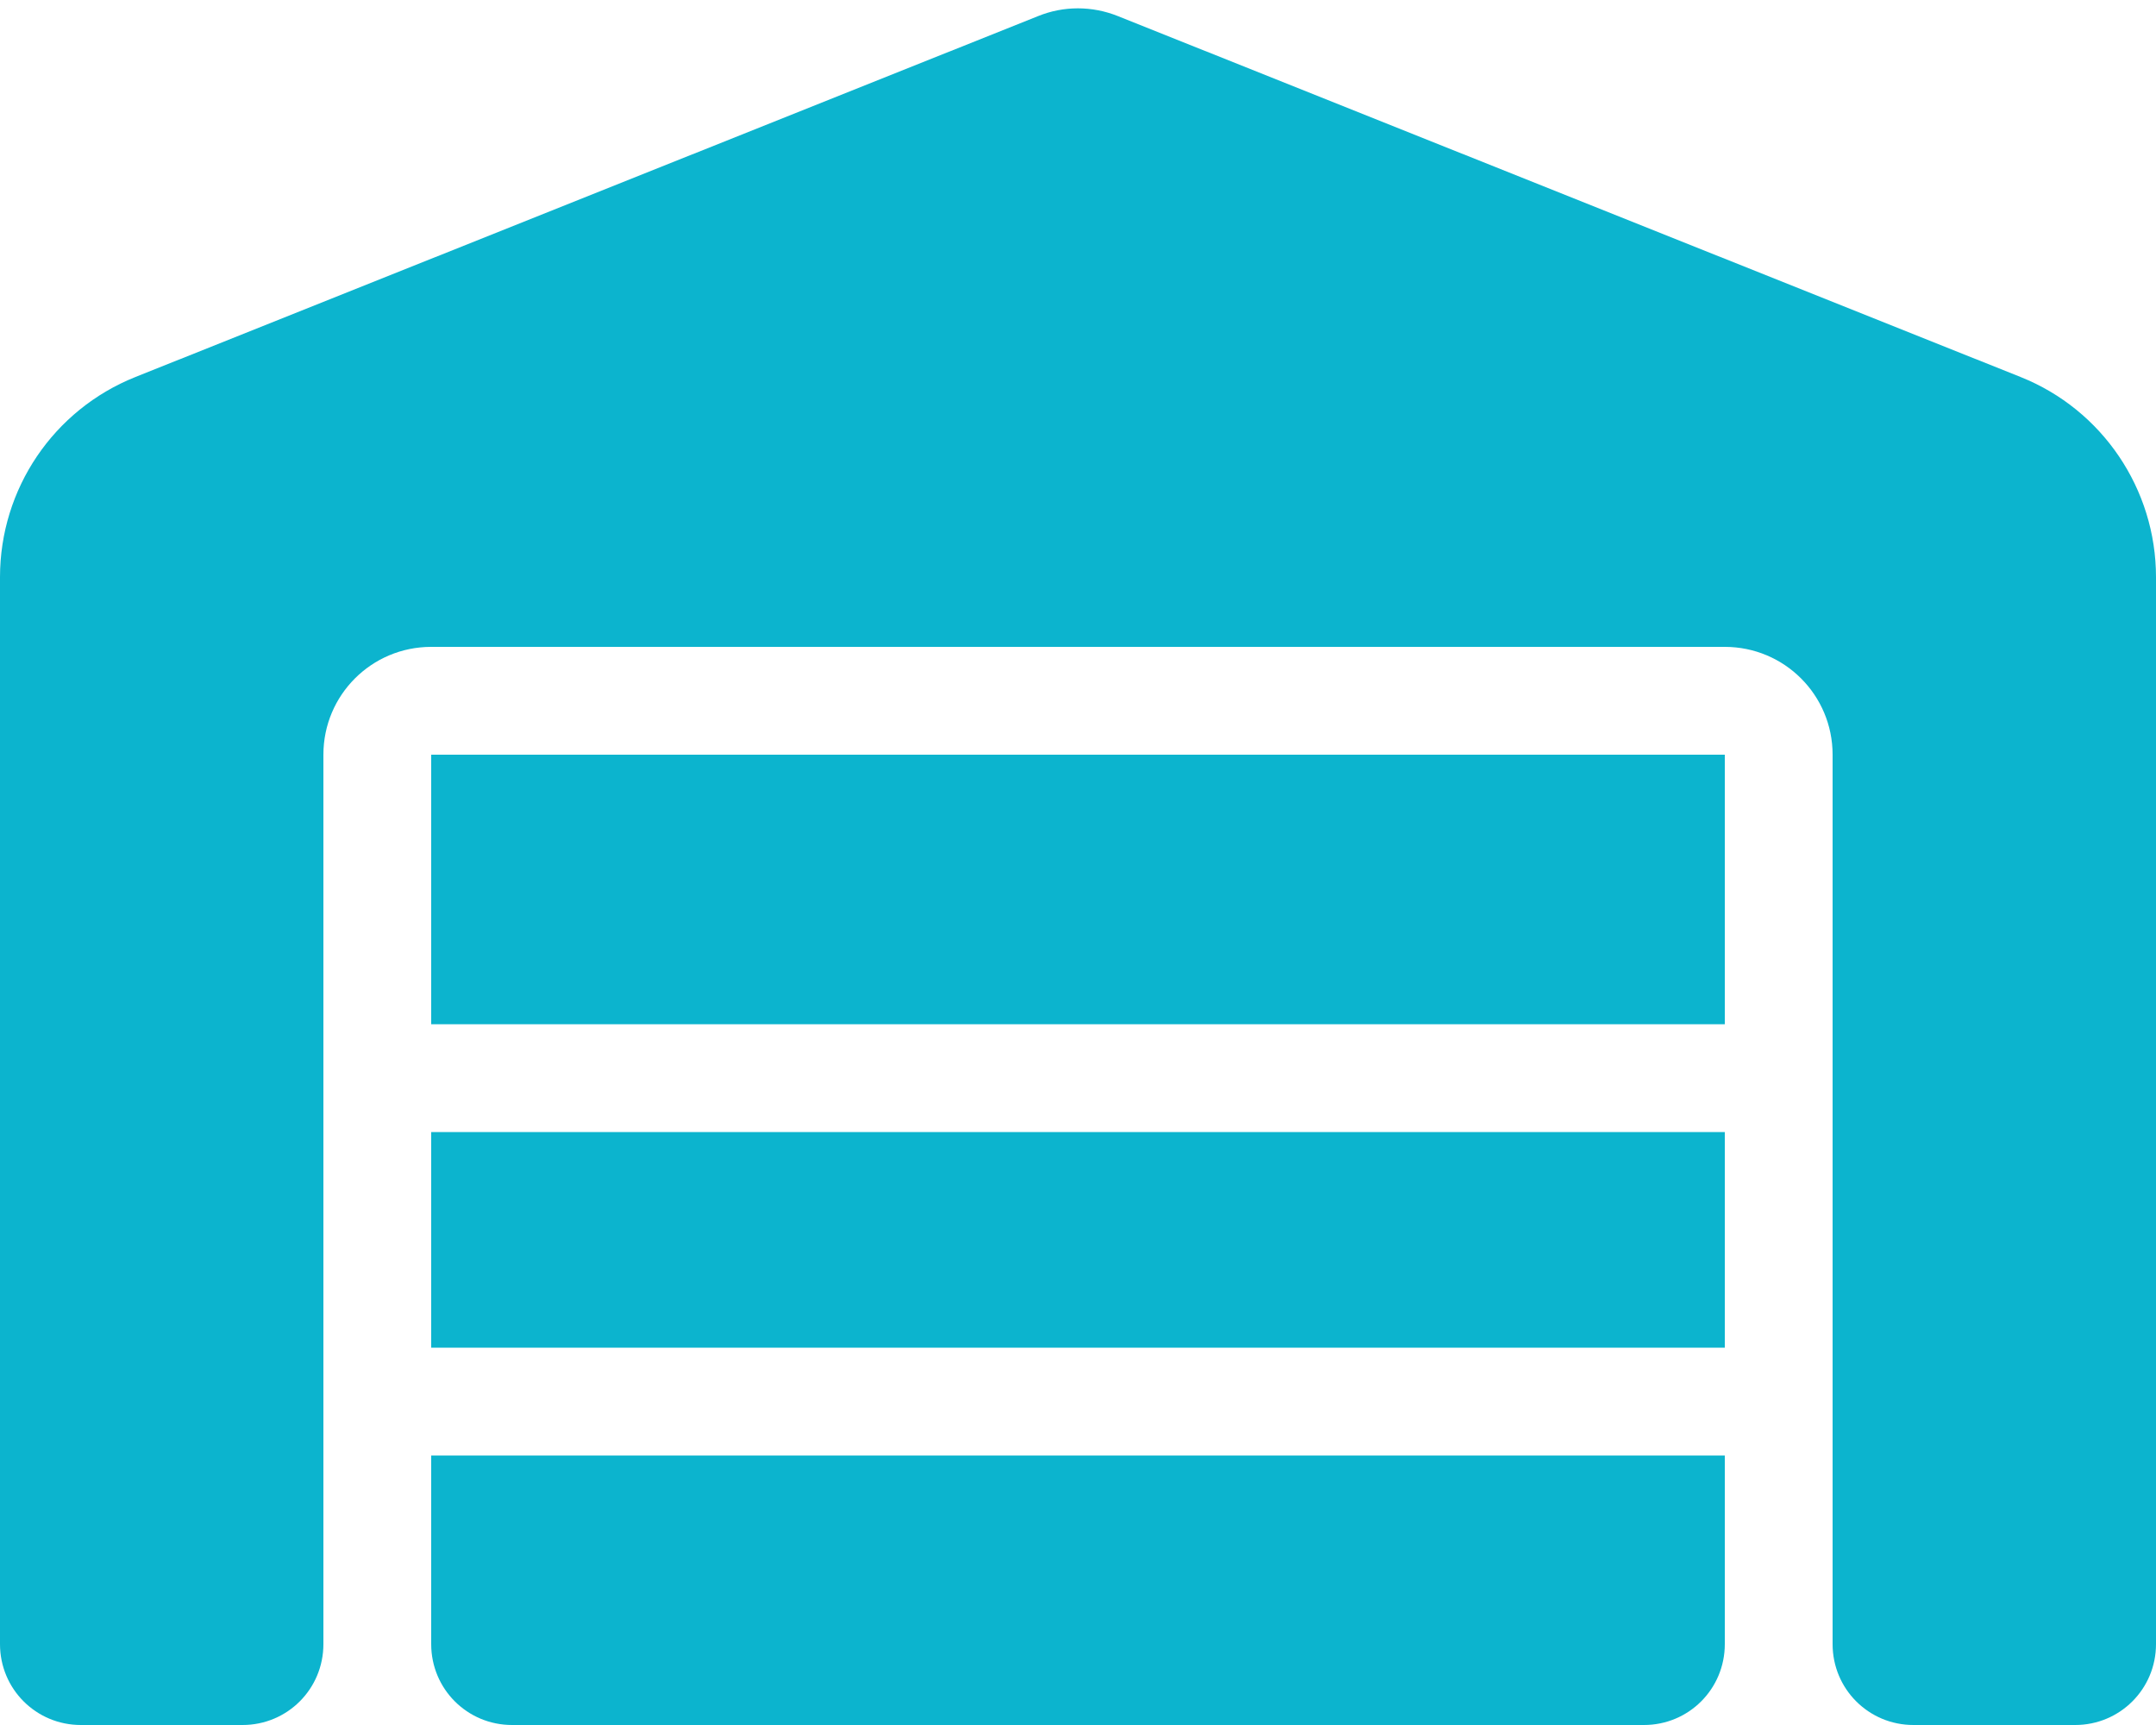<?xml version="1.0" encoding="utf-8"?>
<!-- Generator: Adobe Illustrator 27.0.0, SVG Export Plug-In . SVG Version: 6.00 Build 0)  -->
<svg version="1.1" id="Layer_1" xmlns="http://www.w3.org/2000/svg" xmlns:xlink="http://www.w3.org/1999/xlink" x="0px" y="0px"
	 viewBox="0 0 640 512" style="enable-background:new 0 0 640 512;" xml:space="preserve">
<style type="text/css">
	.st0{fill:#0CB4CE;}
</style>
<path class="st0" d="M0,488V171.3c0-26.2,15.9-49.7,40.2-59.4L308.1,4.8c7.6-3.1,16.1-3.1,23.8,0l267.9,107.1
	c24.3,9.7,40.2,33.3,40.2,59.4V488c0,13.3-10.7,24-24,24h-48c-13.3,0-24-10.7-24-24V224c0-17.7-14.3-32-32-32H128
	c-17.7,0-32,14.3-32,32v264c0,13.3-10.7,24-24,24H24C10.7,512,0,501.3,0,488z M488,512H152c-13.3,0-24-10.7-24-24v-56h384v56
	C512,501.3,501.3,512,488,512z M128,400v-64h384v64H128z M128,304v-80h384v80H128z"/>
</svg>
